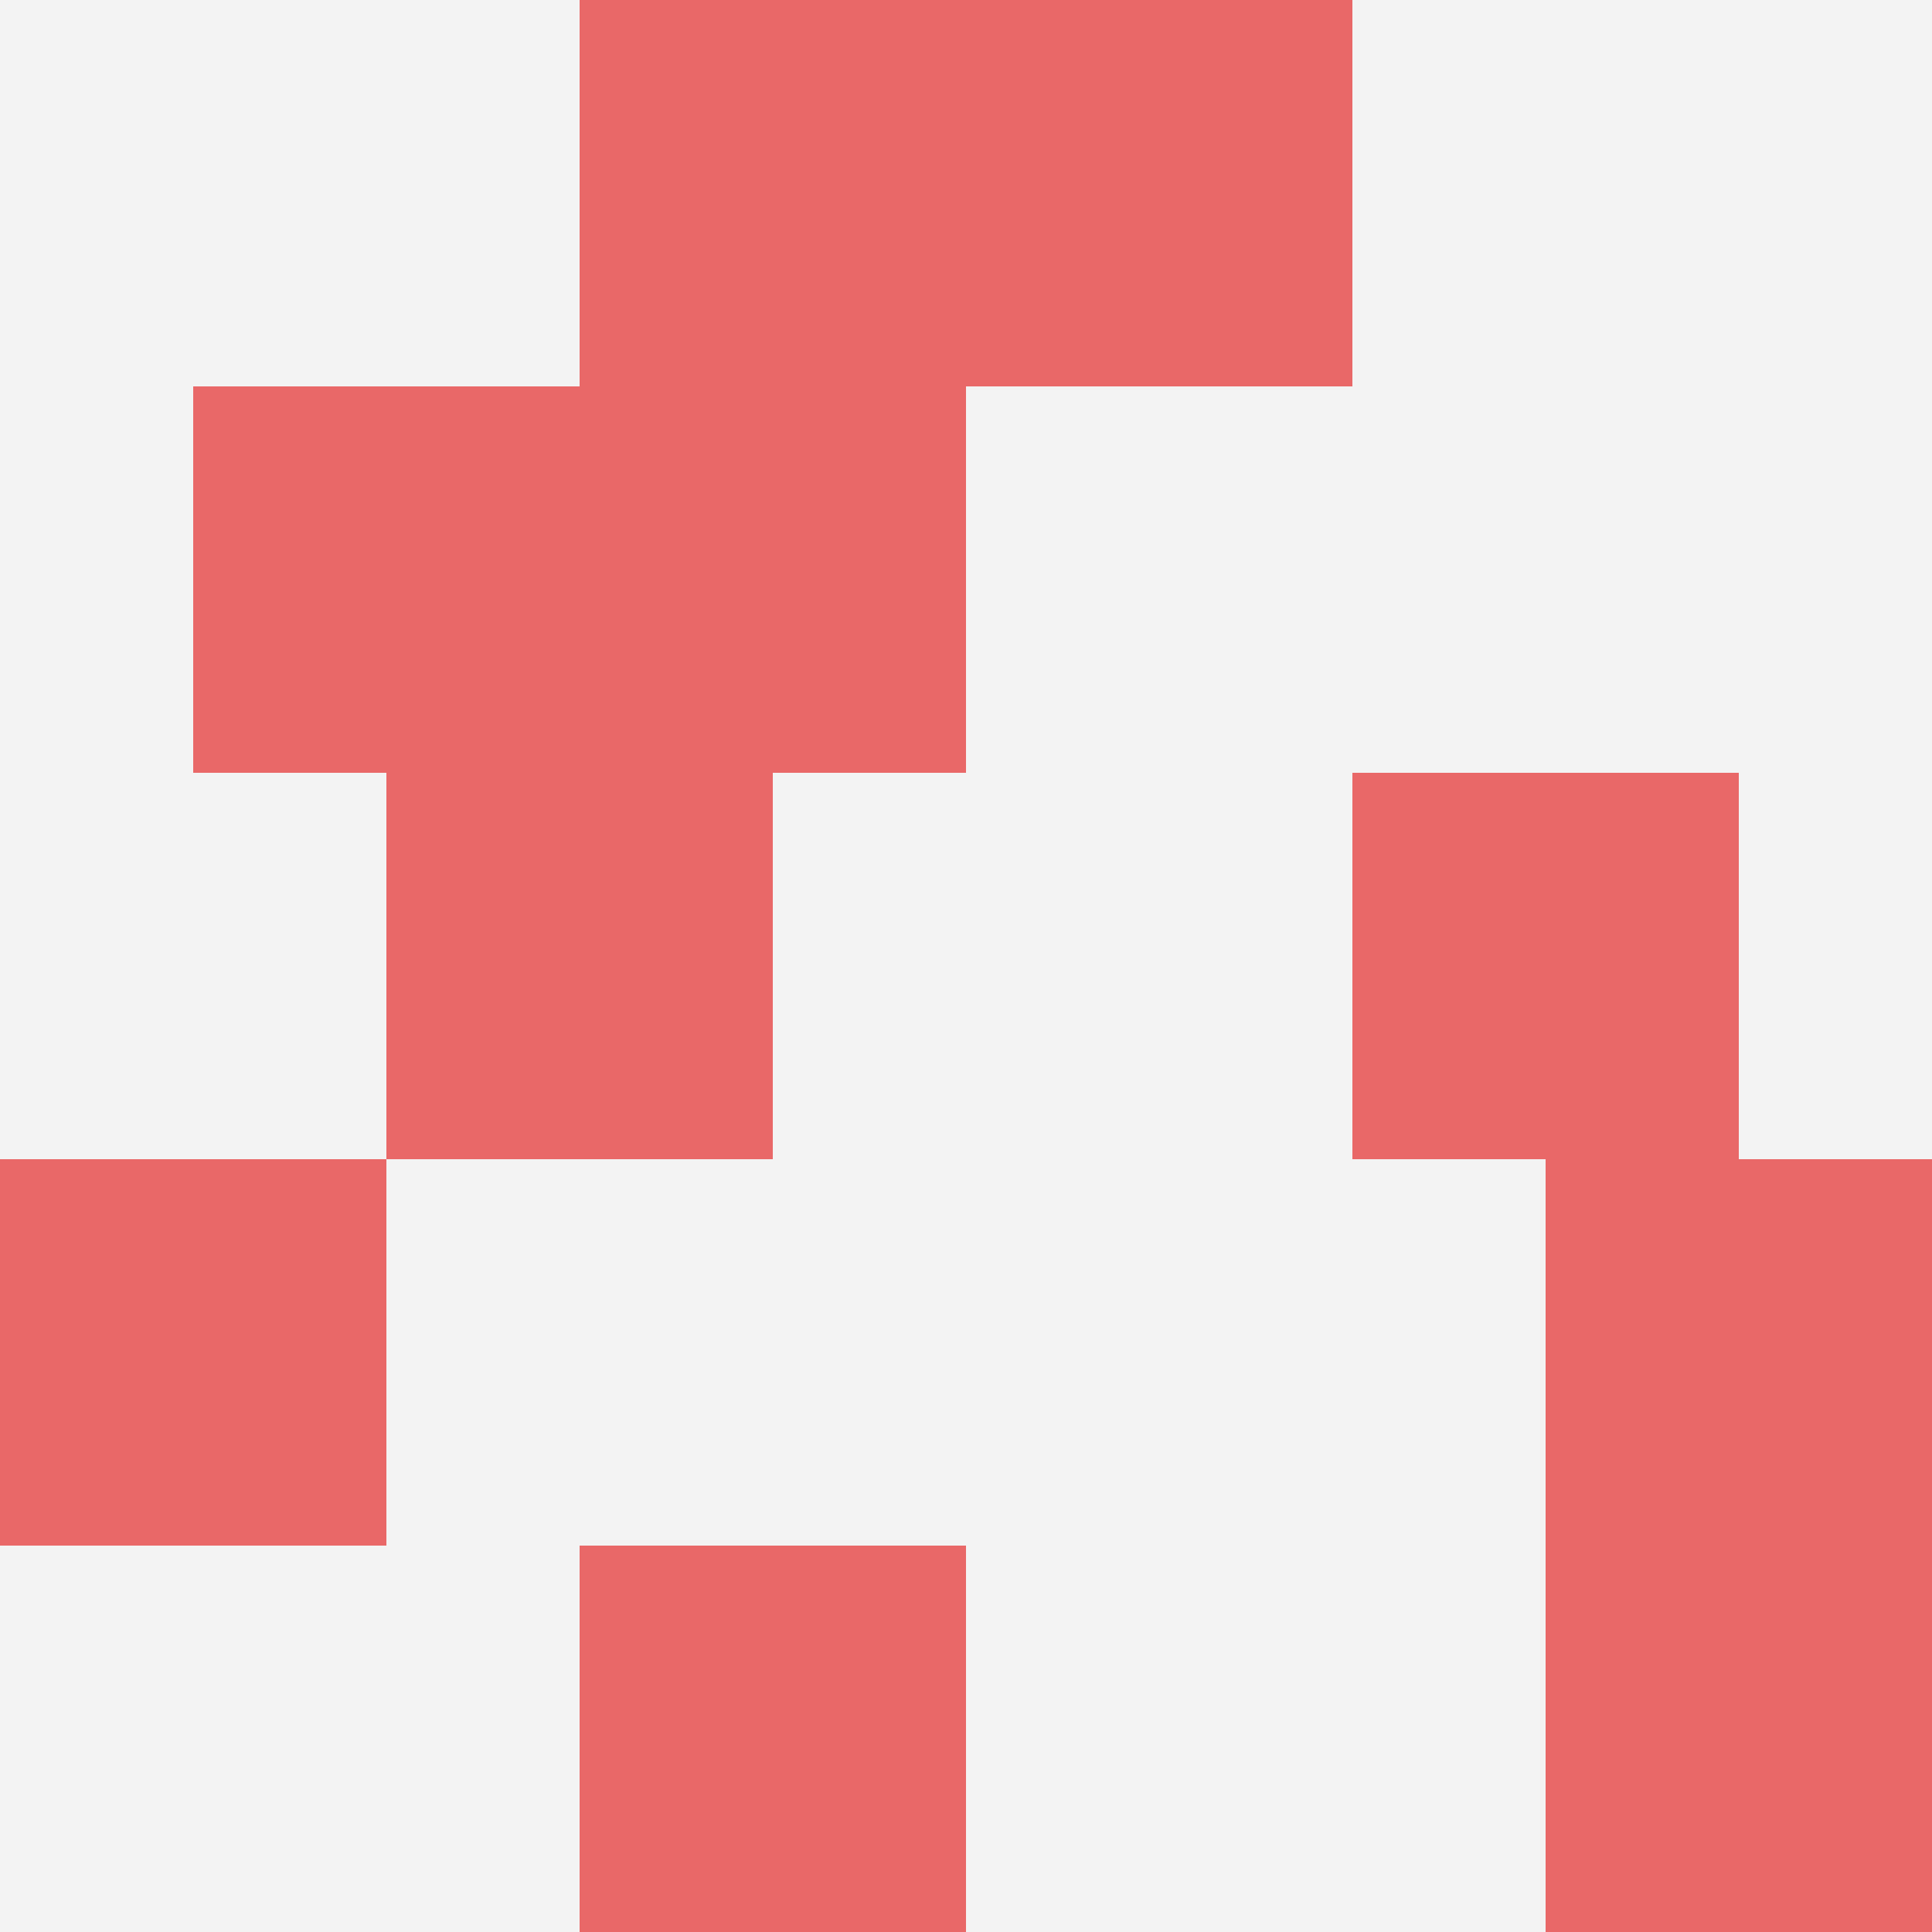 <svg id="ten-svg" xmlns="http://www.w3.org/2000/svg" preserveAspectRatio="xMinYMin meet" viewBox="0 0 10 10"> <rect x="0" y="0" width="10" height="10" fill="#F3F3F3"/><rect class="t" x="7" y="4"/><rect class="t" x="3" y="0"/><rect class="t" x="0" y="6"/><rect class="t" x="1" y="2"/><rect class="t" x="5" y="0"/><rect class="t" x="8" y="8"/><rect class="t" x="8" y="6"/><rect class="t" x="3" y="8"/><rect class="t" x="2" y="4"/><rect class="t" x="3" y="2"/><style>.t{width:2px;height:2px;fill:#E96868} #ten-svg{shape-rendering:crispedges;}</style></svg>